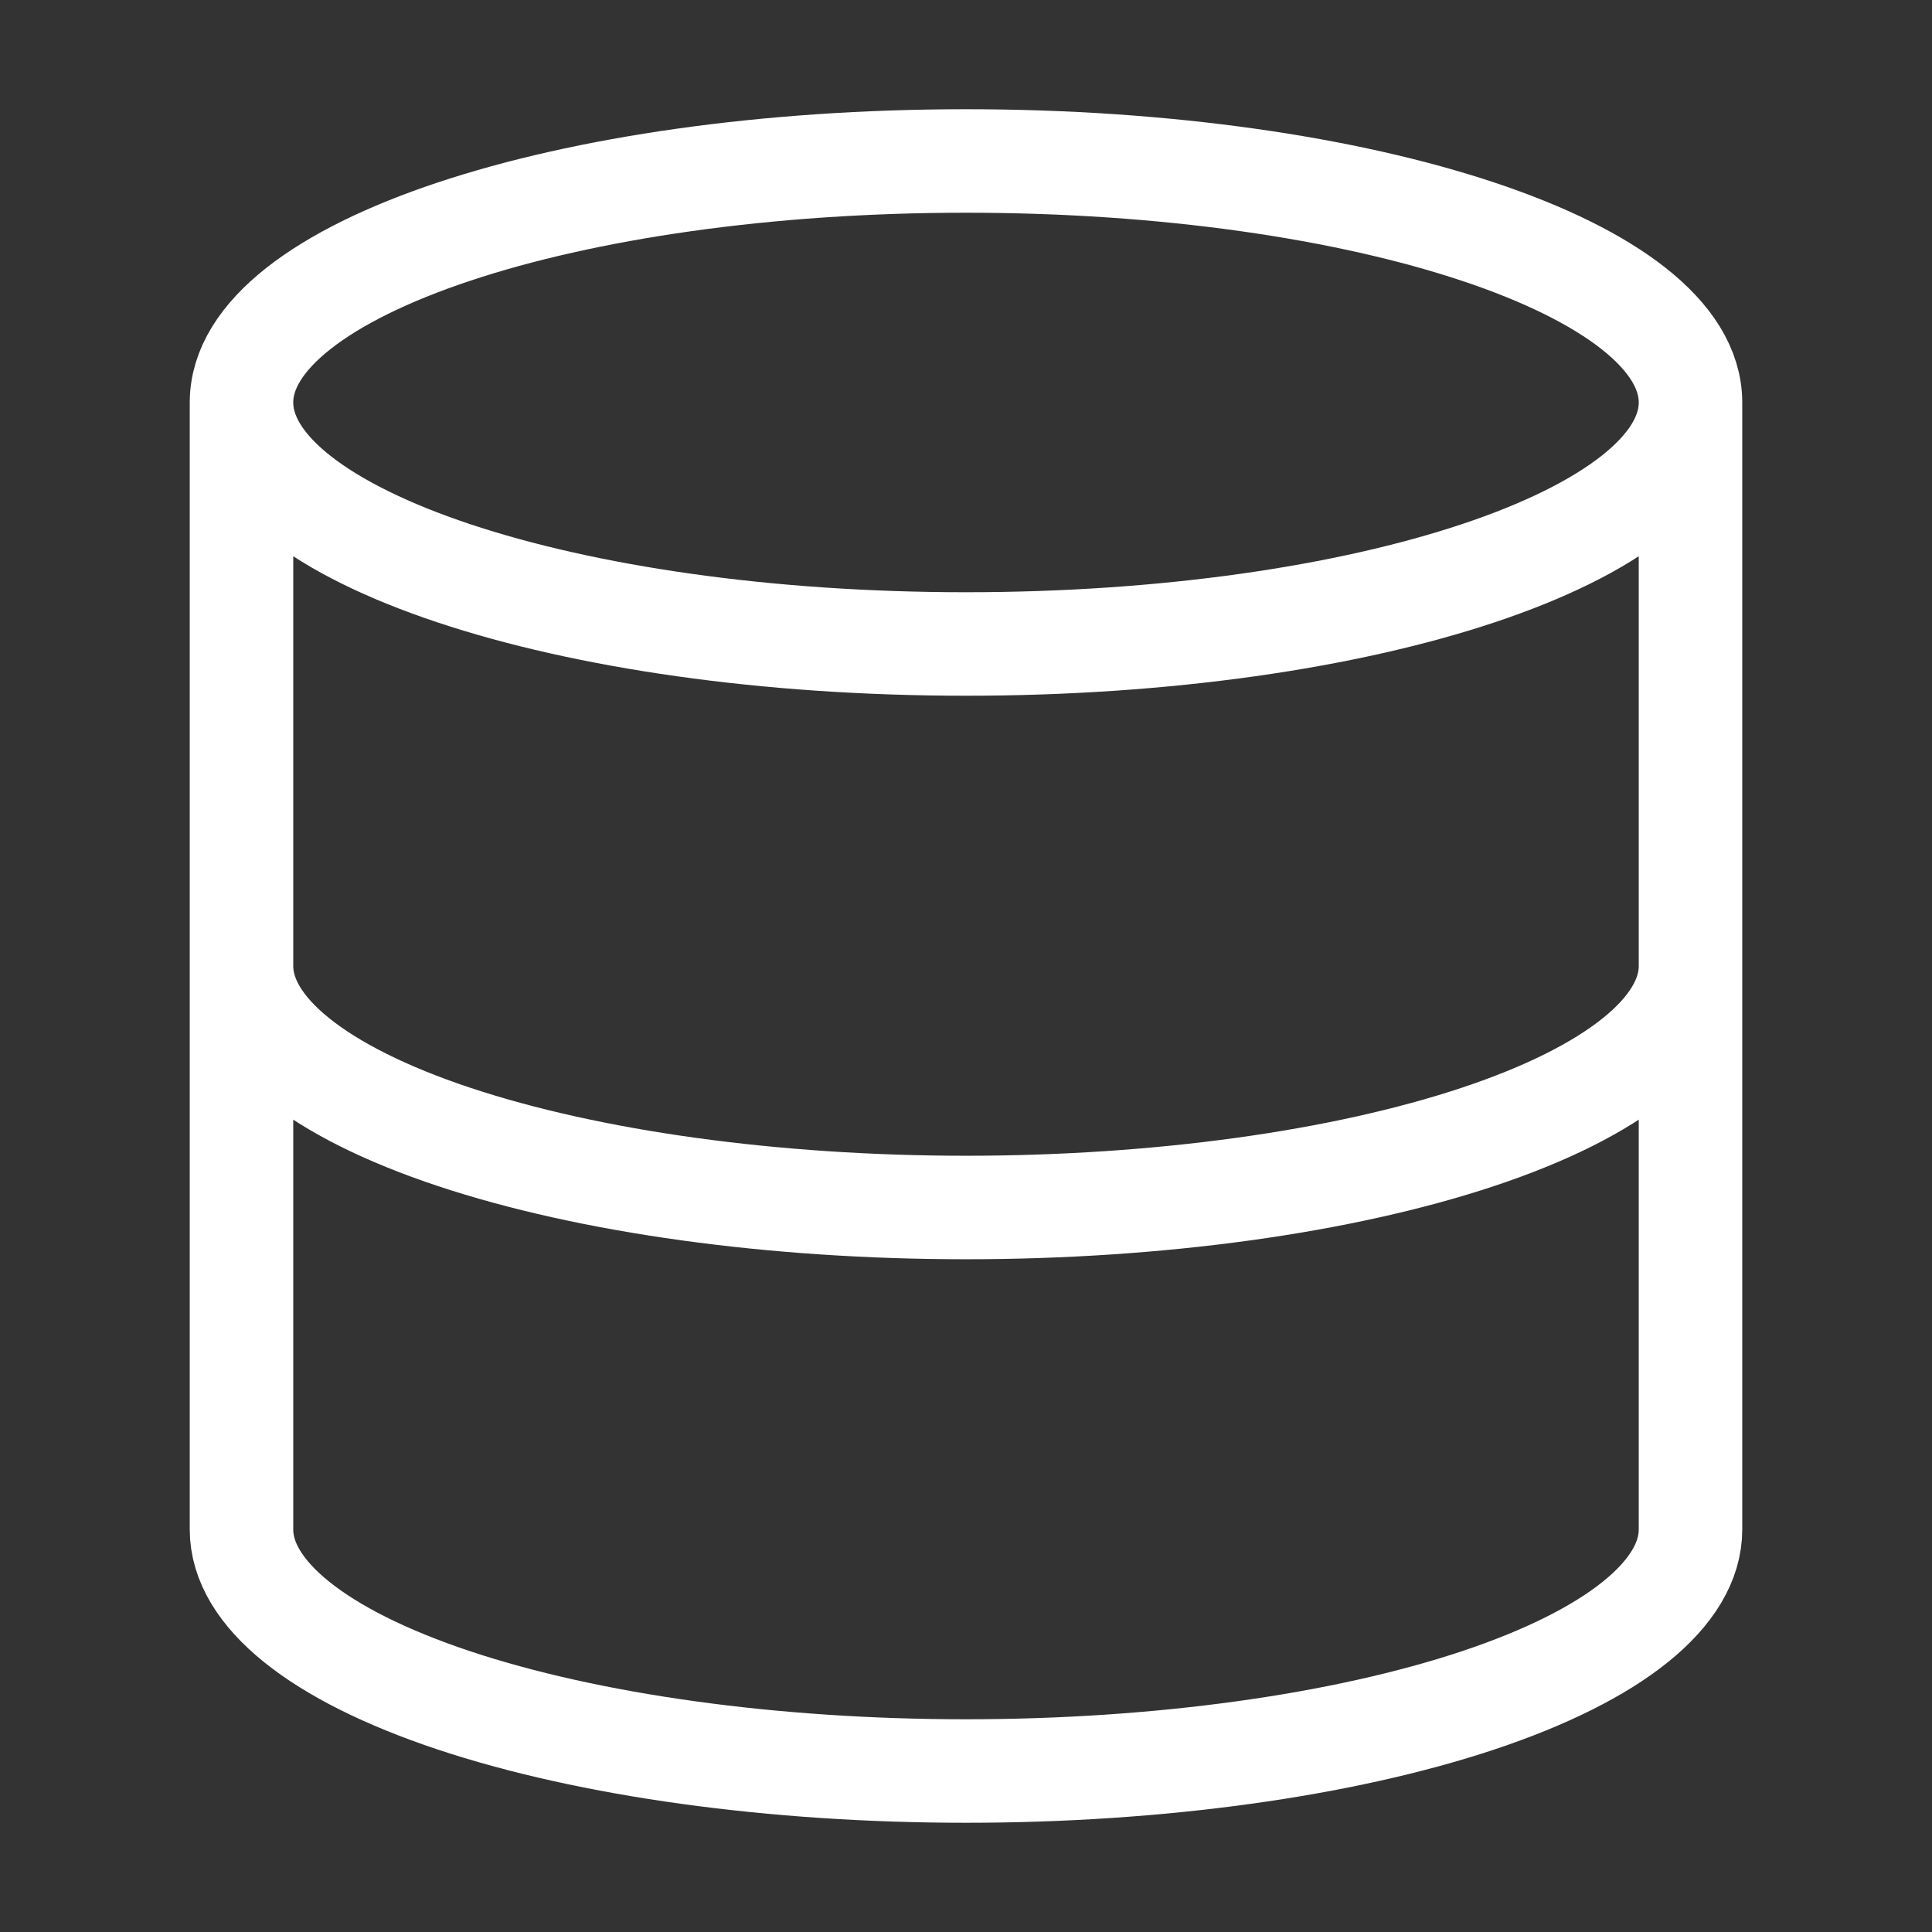 <svg width="28" height="28" viewBox="0 0 28 28" fill="none" xmlns="http://www.w3.org/2000/svg">
<rect x="0" y="0" width="28" height="28" fill="#333333" stroke="none"/>
<path d="M24.5 5.833C24.5 7.766 19.799 9.333 14 9.333C8.201 9.333 3.5 7.766 3.5 5.833M24.5 5.833C24.5 3.9 19.799 2.333 14 2.333C8.201 2.333 3.5 3.9 3.5 5.833M24.5 5.833V22.167C24.5 23.095 23.394 23.985 21.425 24.642C19.456 25.298 16.785 25.667 14 25.667C11.215 25.667 8.545 25.298 6.575 24.642C4.606 23.985 3.5 23.095 3.5 22.167V5.833M3.5 14C3.5 14.928 4.606 15.819 6.575 16.475C8.545 17.131 11.215 17.5 14 17.5C16.785 17.5 19.456 17.131 21.425 16.475C23.394 15.819 24.5 14.928 24.5 14" stroke="white" stroke-width="1.5" stroke-linecap="round" stroke-linejoin="round"/>
</svg>
